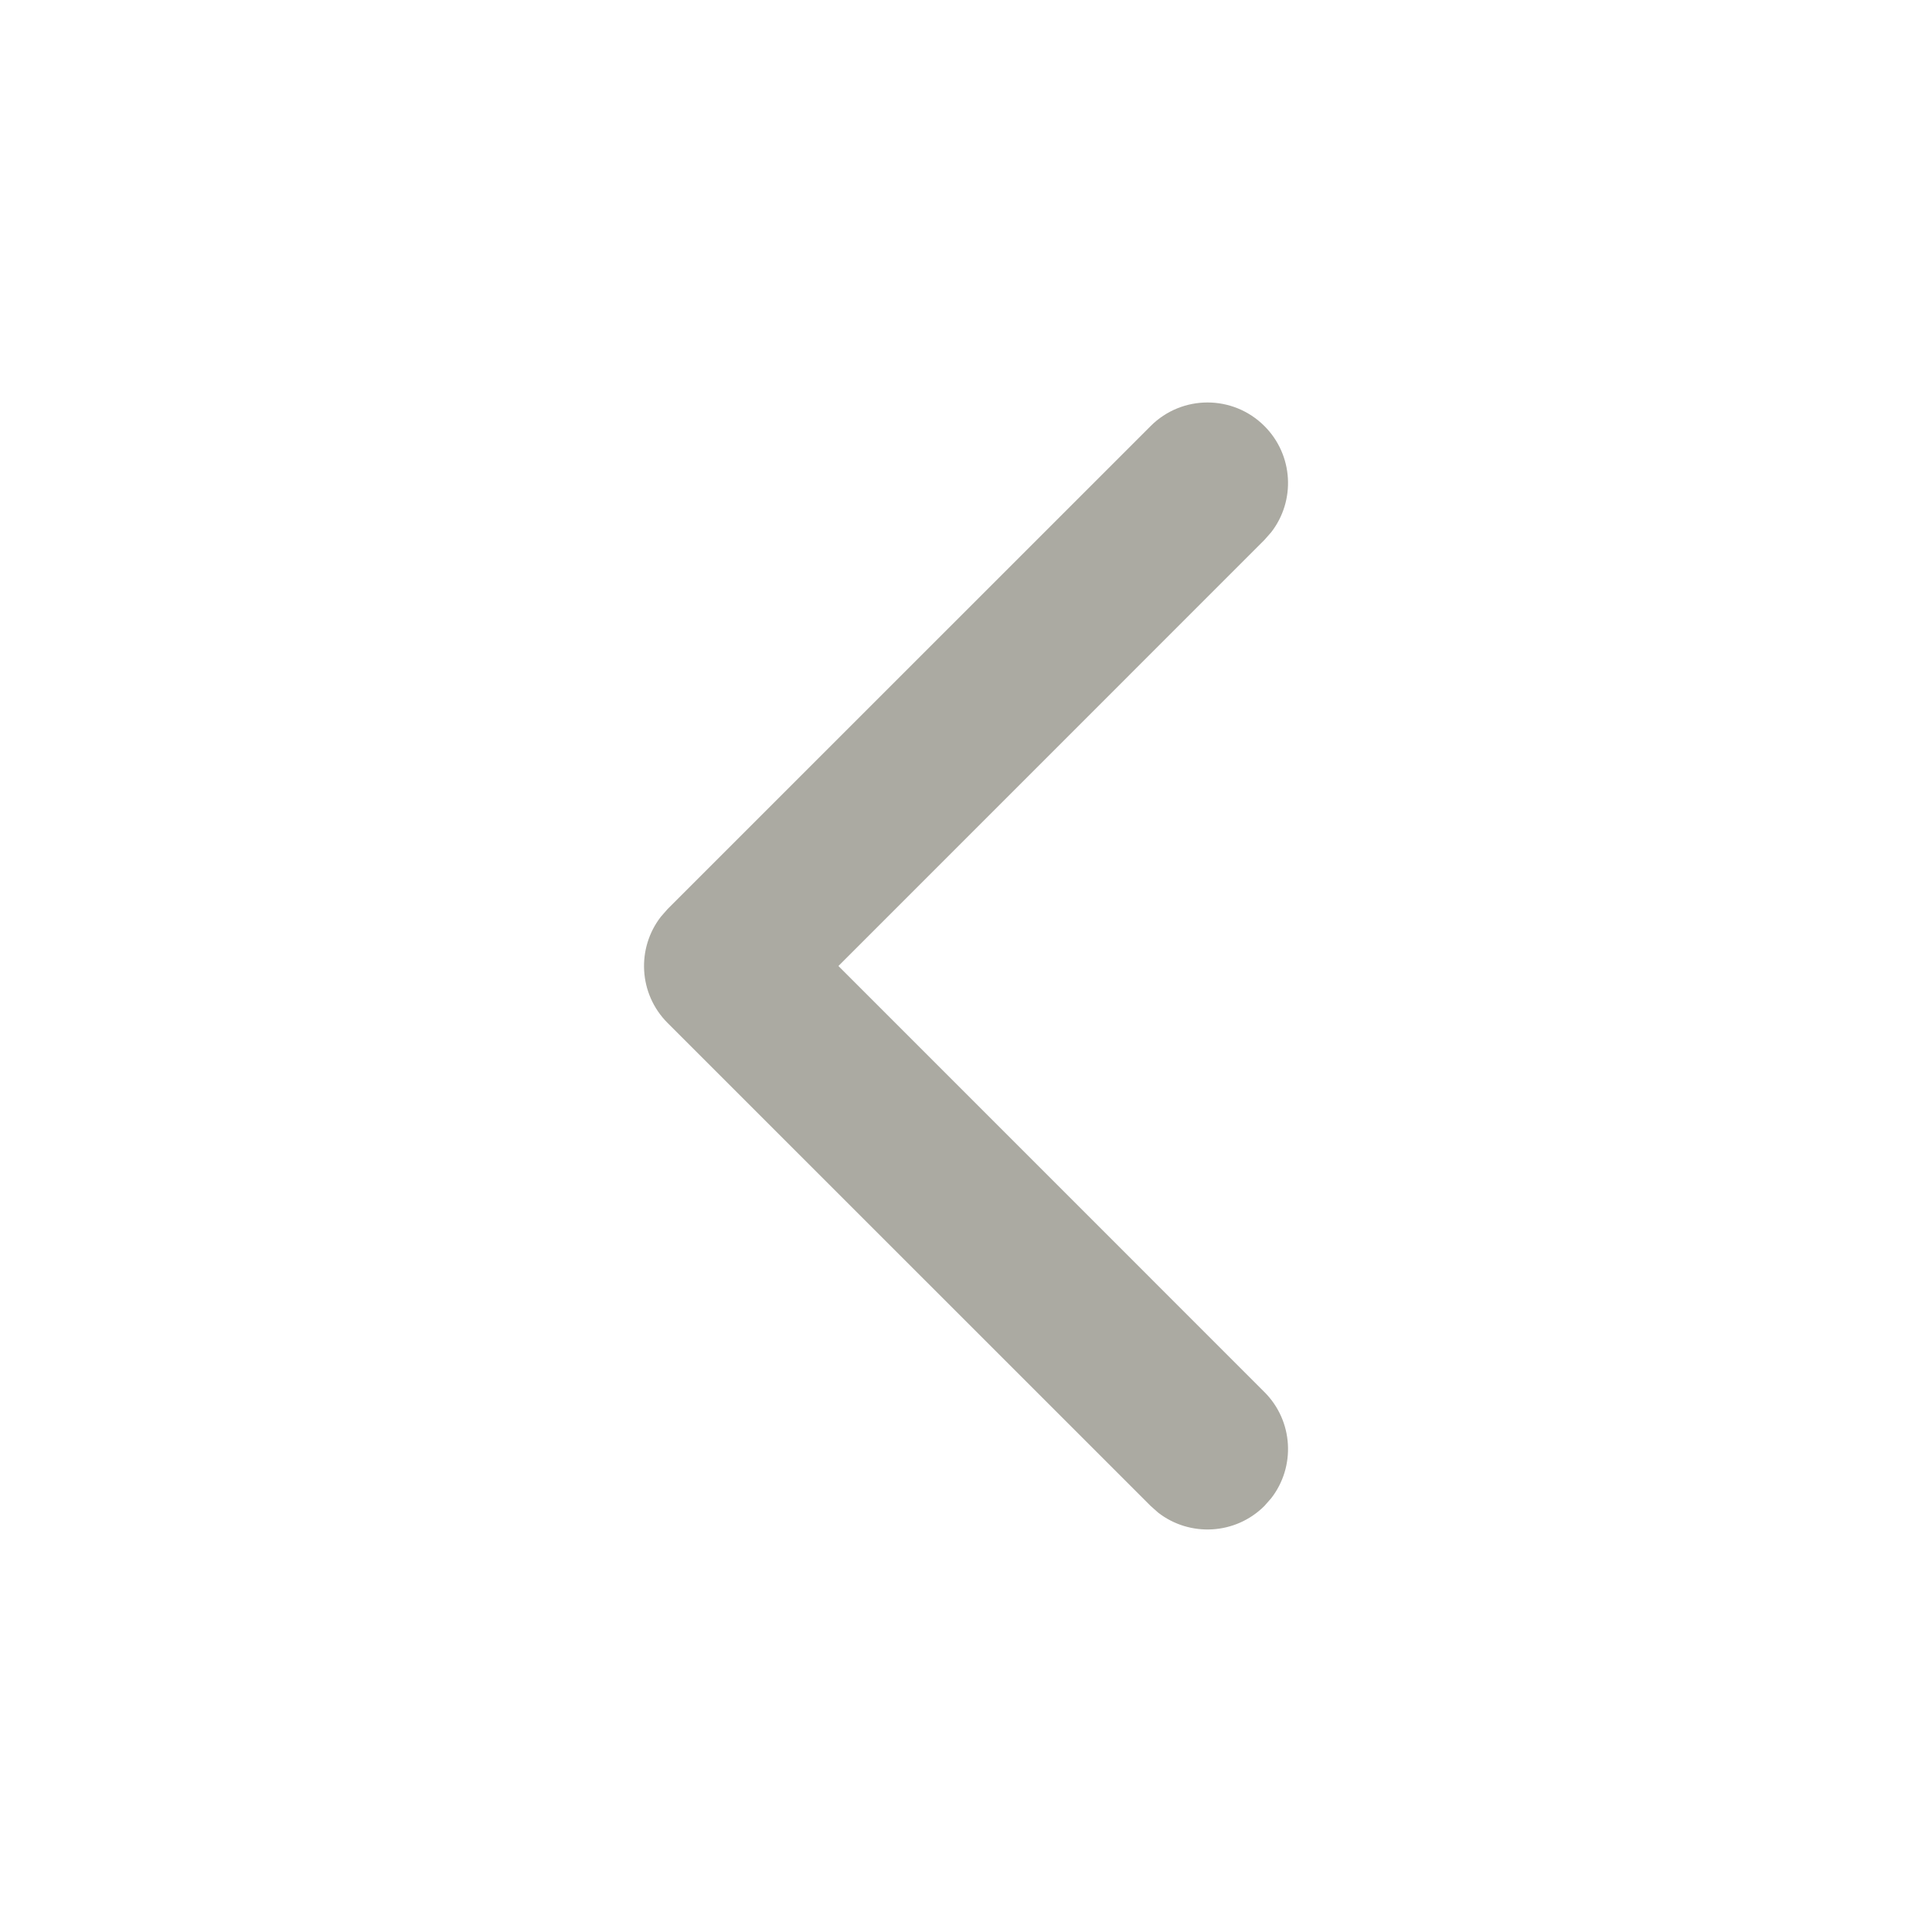<svg width="32" height="32" viewBox="0 0 32 32" fill="none" xmlns="http://www.w3.org/2000/svg">
<g id="Previous">
<path id="Shape" fill-rule="evenodd" clip-rule="evenodd" d="M19.058 7.057C19.578 6.536 20.422 6.536 20.943 7.057C21.424 7.538 21.461 8.294 21.054 8.817L20.943 8.943L13.887 16L20.943 23.057C21.424 23.538 21.461 24.294 21.054 24.817L20.943 24.943C20.462 25.423 19.706 25.46 19.183 25.054L19.058 24.943L11.057 16.943C10.577 16.462 10.54 15.706 10.947 15.183L11.057 15.057L19.058 7.057Z" fill="#ABAAA2"/>
</g>
</svg>
